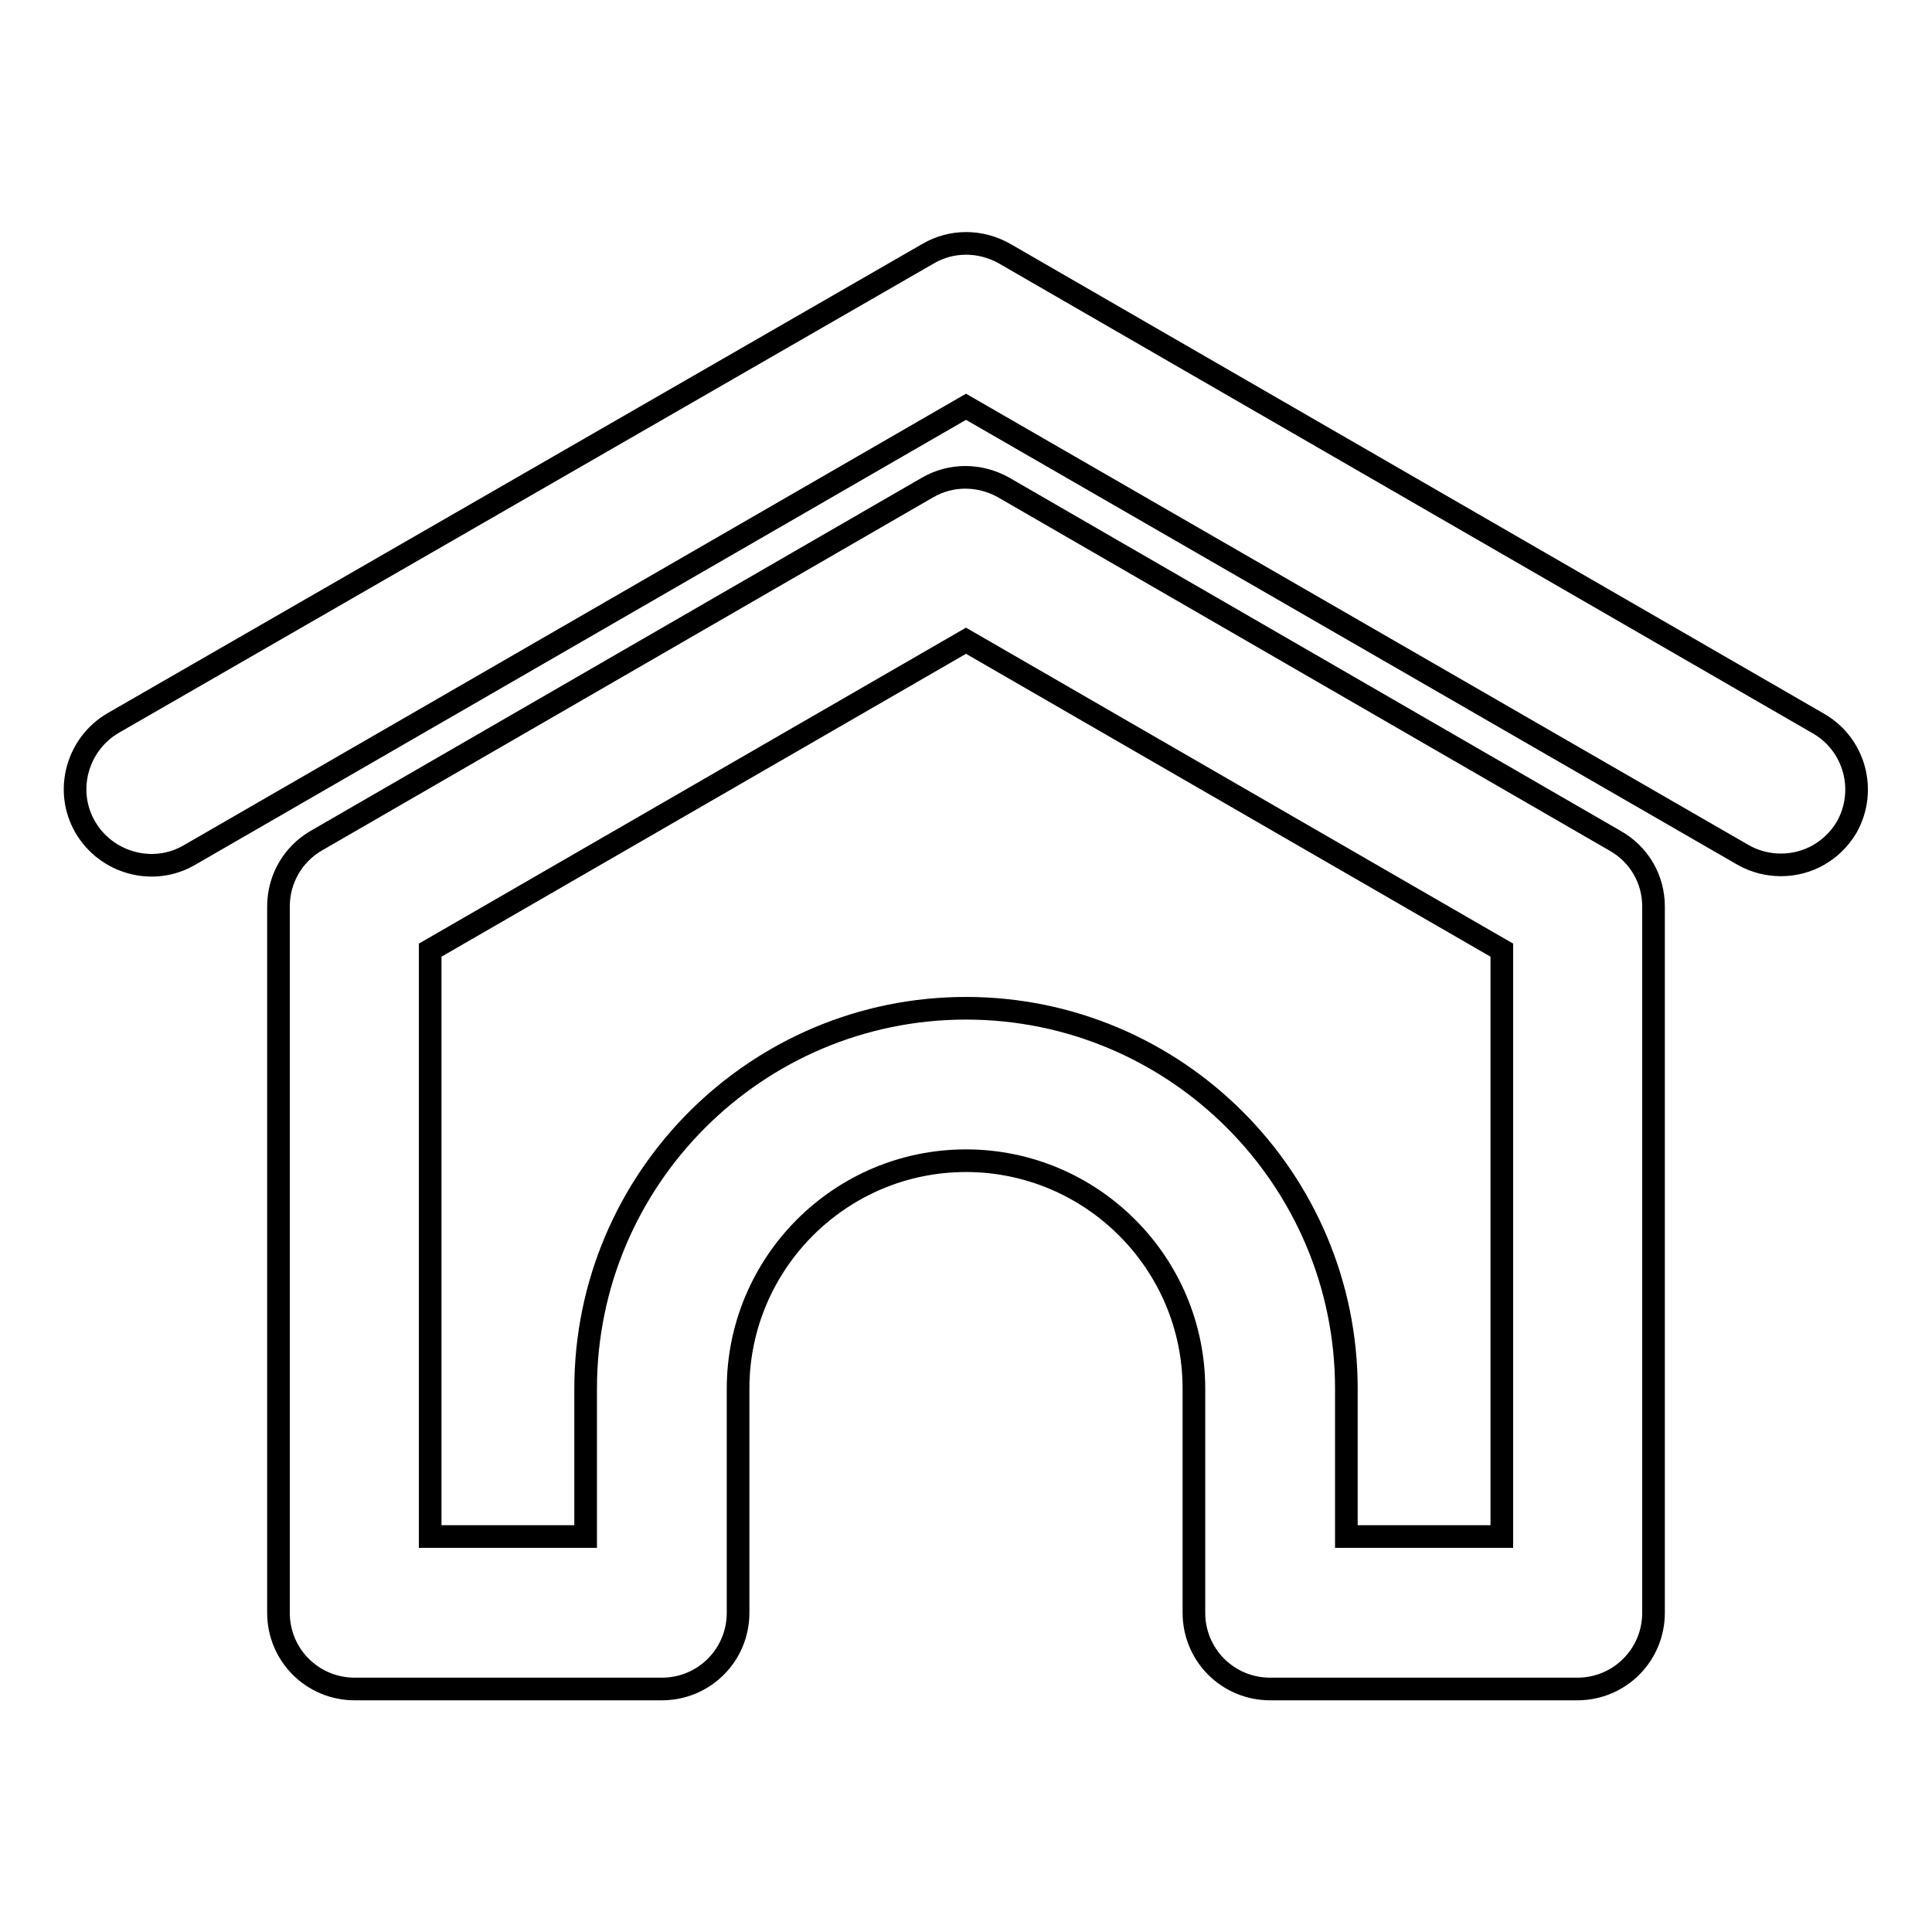 <?xml version="1.0" encoding="utf-8"?>
<!-- Svg Vector Icons : http://www.onlinewebfonts.com/icon -->
<!DOCTYPE svg PUBLIC "-//W3C//DTD SVG 1.1//EN" "http://www.w3.org/Graphics/SVG/1.1/DTD/svg11.dtd">
<svg version="1.1" xmlns="http://www.w3.org/2000/svg" xmlns:xlink="http://www.w3.org/1999/xlink" x="0px" y="0px" viewBox="0 0 256 256" enable-background="new 0 0 256 256" xml:space="preserve">
<g><g><g><path stroke-width="3" fill-opacity="0" stroke="#000000"  d="M244.7,109.6c-1.9,3.2-5.2,5-8.7,5c-1.7,0-3.4-0.4-5-1.3L128,53.9L25.1,113.3c-4.8,2.8-11,1.1-13.8-3.7s-1.1-11,3.7-13.8L123,33.6c3.1-1.8,6.9-1.8,10.1,0L241,95.9C245.8,98.7,247.4,104.8,244.7,109.6z M219.1,120.1v93.6c0,5.6-4.5,10.1-10.1,10.1h-40.7c-5.6,0-10.1-4.5-10.1-10.1V184c0-16.7-13.6-30.2-30.2-30.2c-16.7,0-30.2,13.6-30.2,30.2v29.7c0,5.6-4.5,10.1-10.1,10.1H47c-5.6,0-10.1-4.5-10.1-10.1v-93.6c0-3.6,1.9-6.9,5-8.7l81-46.8c3.1-1.8,6.9-1.8,10.1,0l81,46.8C217.2,113.2,219.1,116.5,219.1,120.1z M199,125.9l-71-41l-71,41v77.7h20.6V184c0-27.8,22.6-50.4,50.4-50.4s50.4,22.6,50.4,50.4v19.6H199V125.9z"/></g><g></g><g></g><g></g><g></g><g></g><g></g><g></g><g></g><g></g><g></g><g></g><g></g><g></g><g></g><g></g></g></g>
</svg>